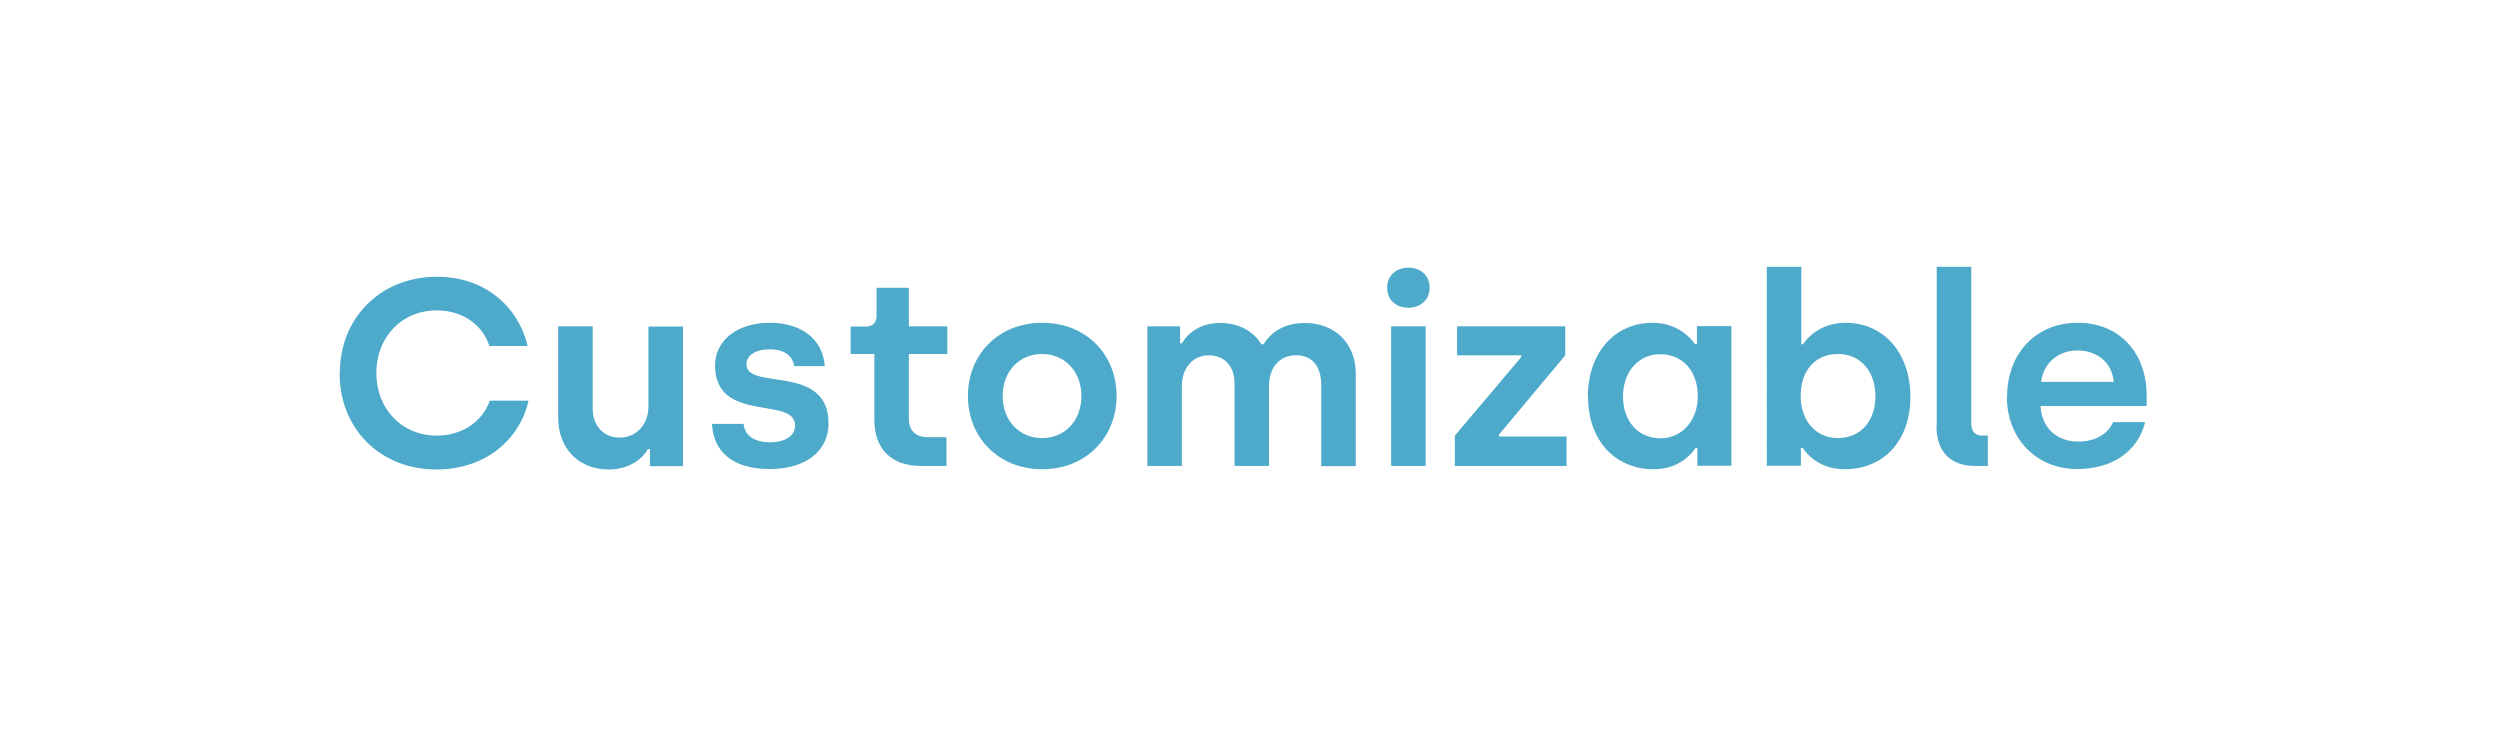 <?xml version="1.0" encoding="UTF-8"?><svg id="Layer_2" xmlns="http://www.w3.org/2000/svg" viewBox="0 0 113 34"><defs><style>.cls-1{fill:#4daaca;}.cls-2{fill:none;}</style></defs><g id="Layer_1-2"><g><rect class="cls-2" width="113" height="34"/><g><path class="cls-1" d="M15.36,16.86c0-2.47,1.82-4.35,4.39-4.35,2.16,0,3.67,1.33,4.1,3.13h-1.73c-.31-.97-1.22-1.61-2.38-1.61-1.58,0-2.73,1.21-2.73,2.83s1.15,2.83,2.73,2.83c1.14,0,2.06-.62,2.4-1.58h1.75c-.41,1.81-2,3.11-4.16,3.11-2.57,0-4.38-1.86-4.38-4.35Z"/><path class="cls-1" d="M25.23,18.88v-4.13h1.56v3.73c0,.77,.5,1.3,1.22,1.3,.76,0,1.3-.61,1.3-1.4v-3.62h1.56v6.31h-1.49v-.77h-.1c-.25,.47-.88,.92-1.76,.92-1.42,0-2.29-1-2.29-2.34Z"/><path class="cls-1" d="M32.17,19.16h1.44c.06,.54,.49,.83,1.2,.83s1.13-.31,1.13-.76c0-1.34-3.62-.07-3.62-2.71,0-1.07,.92-1.93,2.48-1.93,1.37,0,2.39,.7,2.48,1.96h-1.38c-.07-.46-.43-.76-1.12-.76-.64,0-1.04,.28-1.04,.68,0,1.2,3.71-.06,3.71,2.67,0,1.2-.97,2.06-2.66,2.06s-2.55-.8-2.61-2.05Z"/><path class="cls-1" d="M39.52,18.96v-2.96h-1.07v-1.24h.71c.28,0,.46-.18,.46-.48v-1.27h1.46v1.74h1.74v1.25h-1.74v2.9c0,.53,.26,.86,.86,.86h.84v1.3h-1.16c-1.31,0-2.1-.74-2.1-2.1Z"/><path class="cls-1" d="M43.75,17.9c0-1.87,1.37-3.31,3.36-3.31s3.36,1.44,3.36,3.31-1.39,3.31-3.36,3.31-3.36-1.43-3.36-3.31Zm5.13,0c0-1.09-.74-1.9-1.78-1.9s-1.78,.8-1.78,1.9,.74,1.9,1.78,1.9,1.78-.79,1.78-1.9Z"/><path class="cls-1" d="M51.85,14.75h1.49v.77h.08c.28-.48,.85-.92,1.72-.92s1.51,.37,1.87,.96h.1c.43-.66,1.06-.96,1.87-.96,1.39,0,2.3,.95,2.3,2.28v4.19h-1.56v-3.65c0-.86-.4-1.36-1.14-1.36s-1.22,.54-1.22,1.39v3.61h-1.56v-3.74c0-.77-.46-1.26-1.17-1.26s-1.21,.58-1.21,1.38v3.62h-1.56v-6.31Z"/><path class="cls-1" d="M62.7,13c0-.54,.4-.9,.96-.9s.96,.36,.96,.9-.4,.91-.96,.91-.96-.35-.96-.91Zm.18,1.75h1.56v6.31h-1.56v-6.31Z"/><path class="cls-1" d="M65.76,19.69l3-3.55v-.08h-2.9v-1.31h4.89v1.31l-3,3.59v.08h3.06v1.33h-5.05v-1.37Z"/><path class="cls-1" d="M71.77,17.94c0-1.98,1.2-3.35,2.93-3.35,1.09,0,1.7,.65,1.92,.97h.08v-.82h1.56v6.31h-1.54v-.8h-.08c-.18,.26-.74,.96-1.89,.96-1.76,0-2.97-1.32-2.97-3.27Zm4.97-.02c0-1.19-.72-1.91-1.7-1.91s-1.68,.79-1.68,1.91,.68,1.89,1.69,1.89,1.69-.84,1.69-1.89Z"/><path class="cls-1" d="M81.48,20.25h-.08v.8h-1.54V12.06h1.56v3.5h.08c.2-.32,.82-.97,1.92-.97,1.73,0,2.93,1.37,2.93,3.35s-1.21,3.27-2.97,3.27c-1.15,0-1.73-.7-1.89-.96Zm3.29-2.34c0-1.12-.68-1.91-1.69-1.91s-1.69,.72-1.69,1.91c0,1.06,.65,1.89,1.68,1.89s1.7-.76,1.7-1.89Z"/><path class="cls-1" d="M87.54,19.28v-7.22h1.56v7.08c0,.36,.18,.55,.5,.55h.25v1.37h-.59c-1.1,0-1.73-.66-1.73-1.77Z"/><path class="cls-1" d="M90.72,17.94c0-1.99,1.33-3.35,3.18-3.35,2.03,0,3.13,1.5,3.13,3.27v.49h-4.8c.05,.96,.71,1.61,1.71,1.61,.77,0,1.36-.36,1.57-.88h1.45c-.31,1.28-1.44,2.12-3.07,2.12-1.86,0-3.18-1.39-3.18-3.27Zm4.82-.68c-.07-.85-.73-1.42-1.64-1.42s-1.55,.62-1.64,1.42h3.29Z"/></g></g></g></svg>